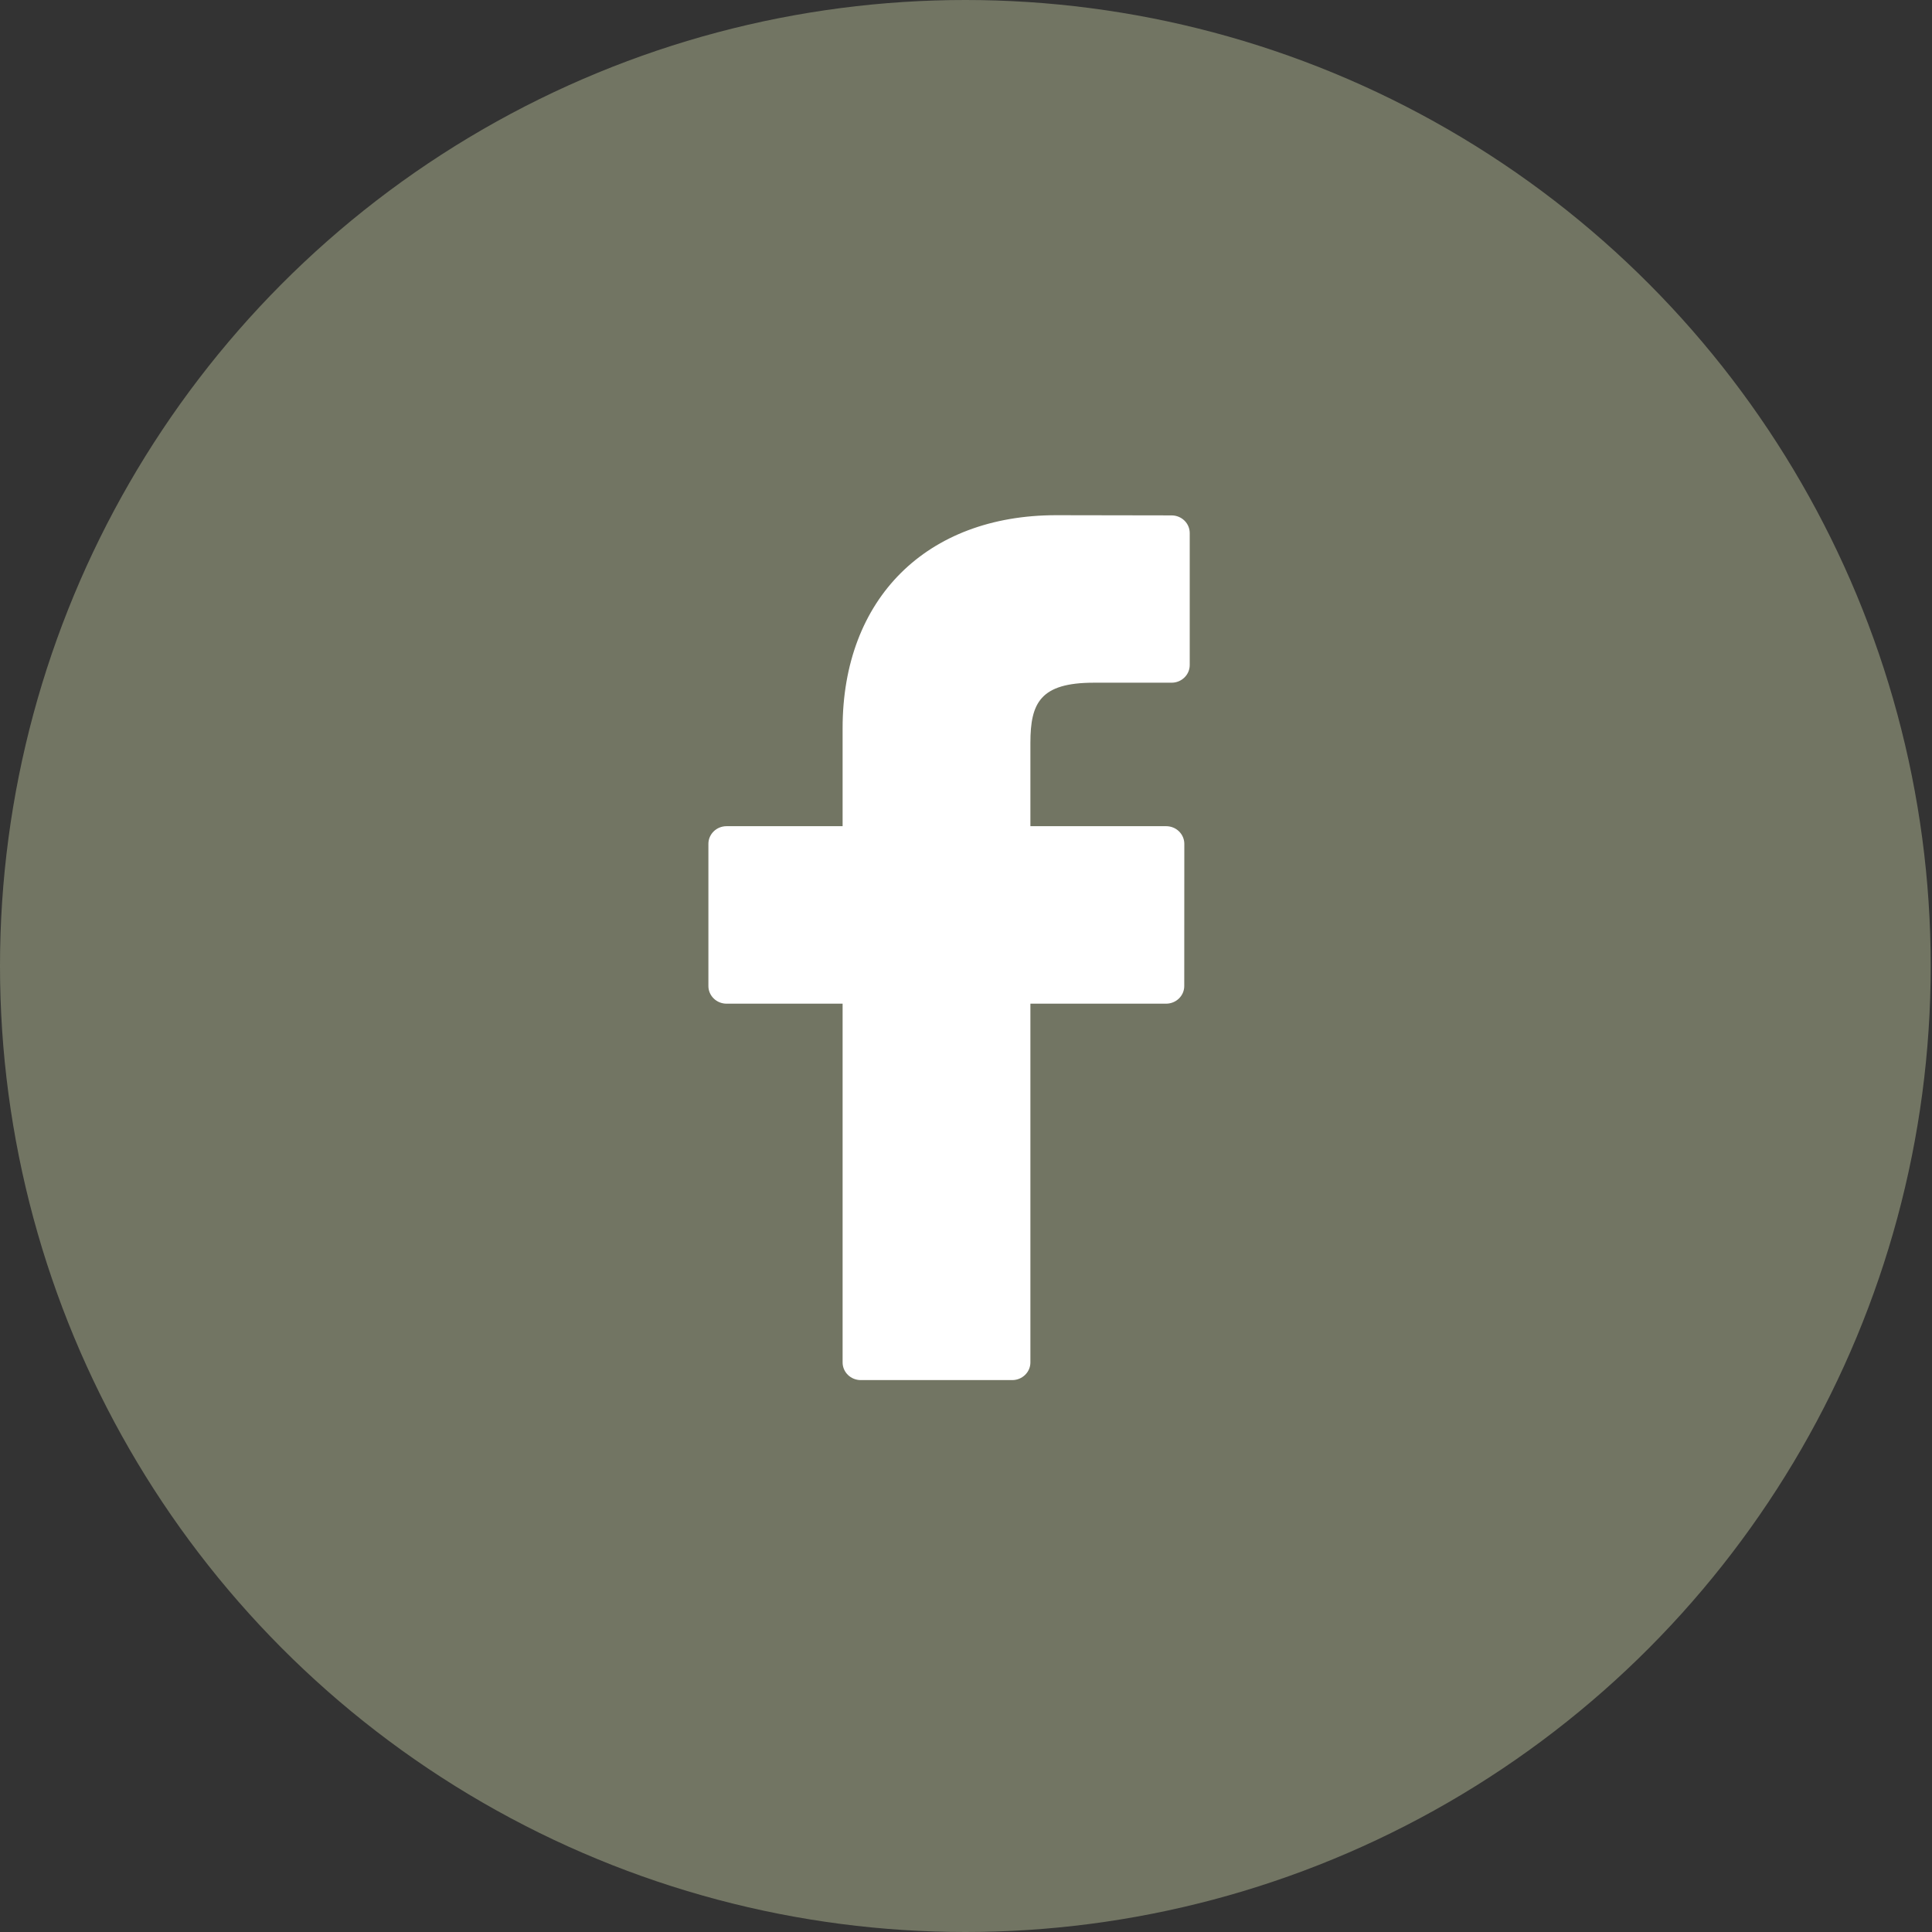 <svg width="30" height="30" viewBox="0 0 30 30" fill="none" xmlns="http://www.w3.org/2000/svg">
<rect x="0" y="0" width="30" height="30" fill="#333333" stroke="none"/>
<ellipse cx="14.99" cy="15" rx="14.99" ry="15" fill="#727563"/>
<path d="M18.192 8.003L16.4 8C14.386 8 13.084 9.297 13.084 11.305V12.829H11.282C11.126 12.829 11 12.952 11 13.103V15.311C11 15.462 11.126 15.585 11.282 15.585H13.084V21.156C13.084 21.307 13.21 21.43 13.366 21.43H15.718C15.873 21.43 16 21.307 16 21.156V15.585H18.107C18.263 15.585 18.389 15.462 18.389 15.311L18.39 13.103C18.39 13.03 18.36 12.961 18.307 12.909C18.255 12.858 18.183 12.829 18.108 12.829H16V11.537C16 10.916 16.152 10.601 16.985 10.601L18.192 10.601C18.348 10.601 18.474 10.478 18.474 10.327V8.277C18.474 8.126 18.348 8.003 18.192 8.003Z" fill="white"/>
</svg>
